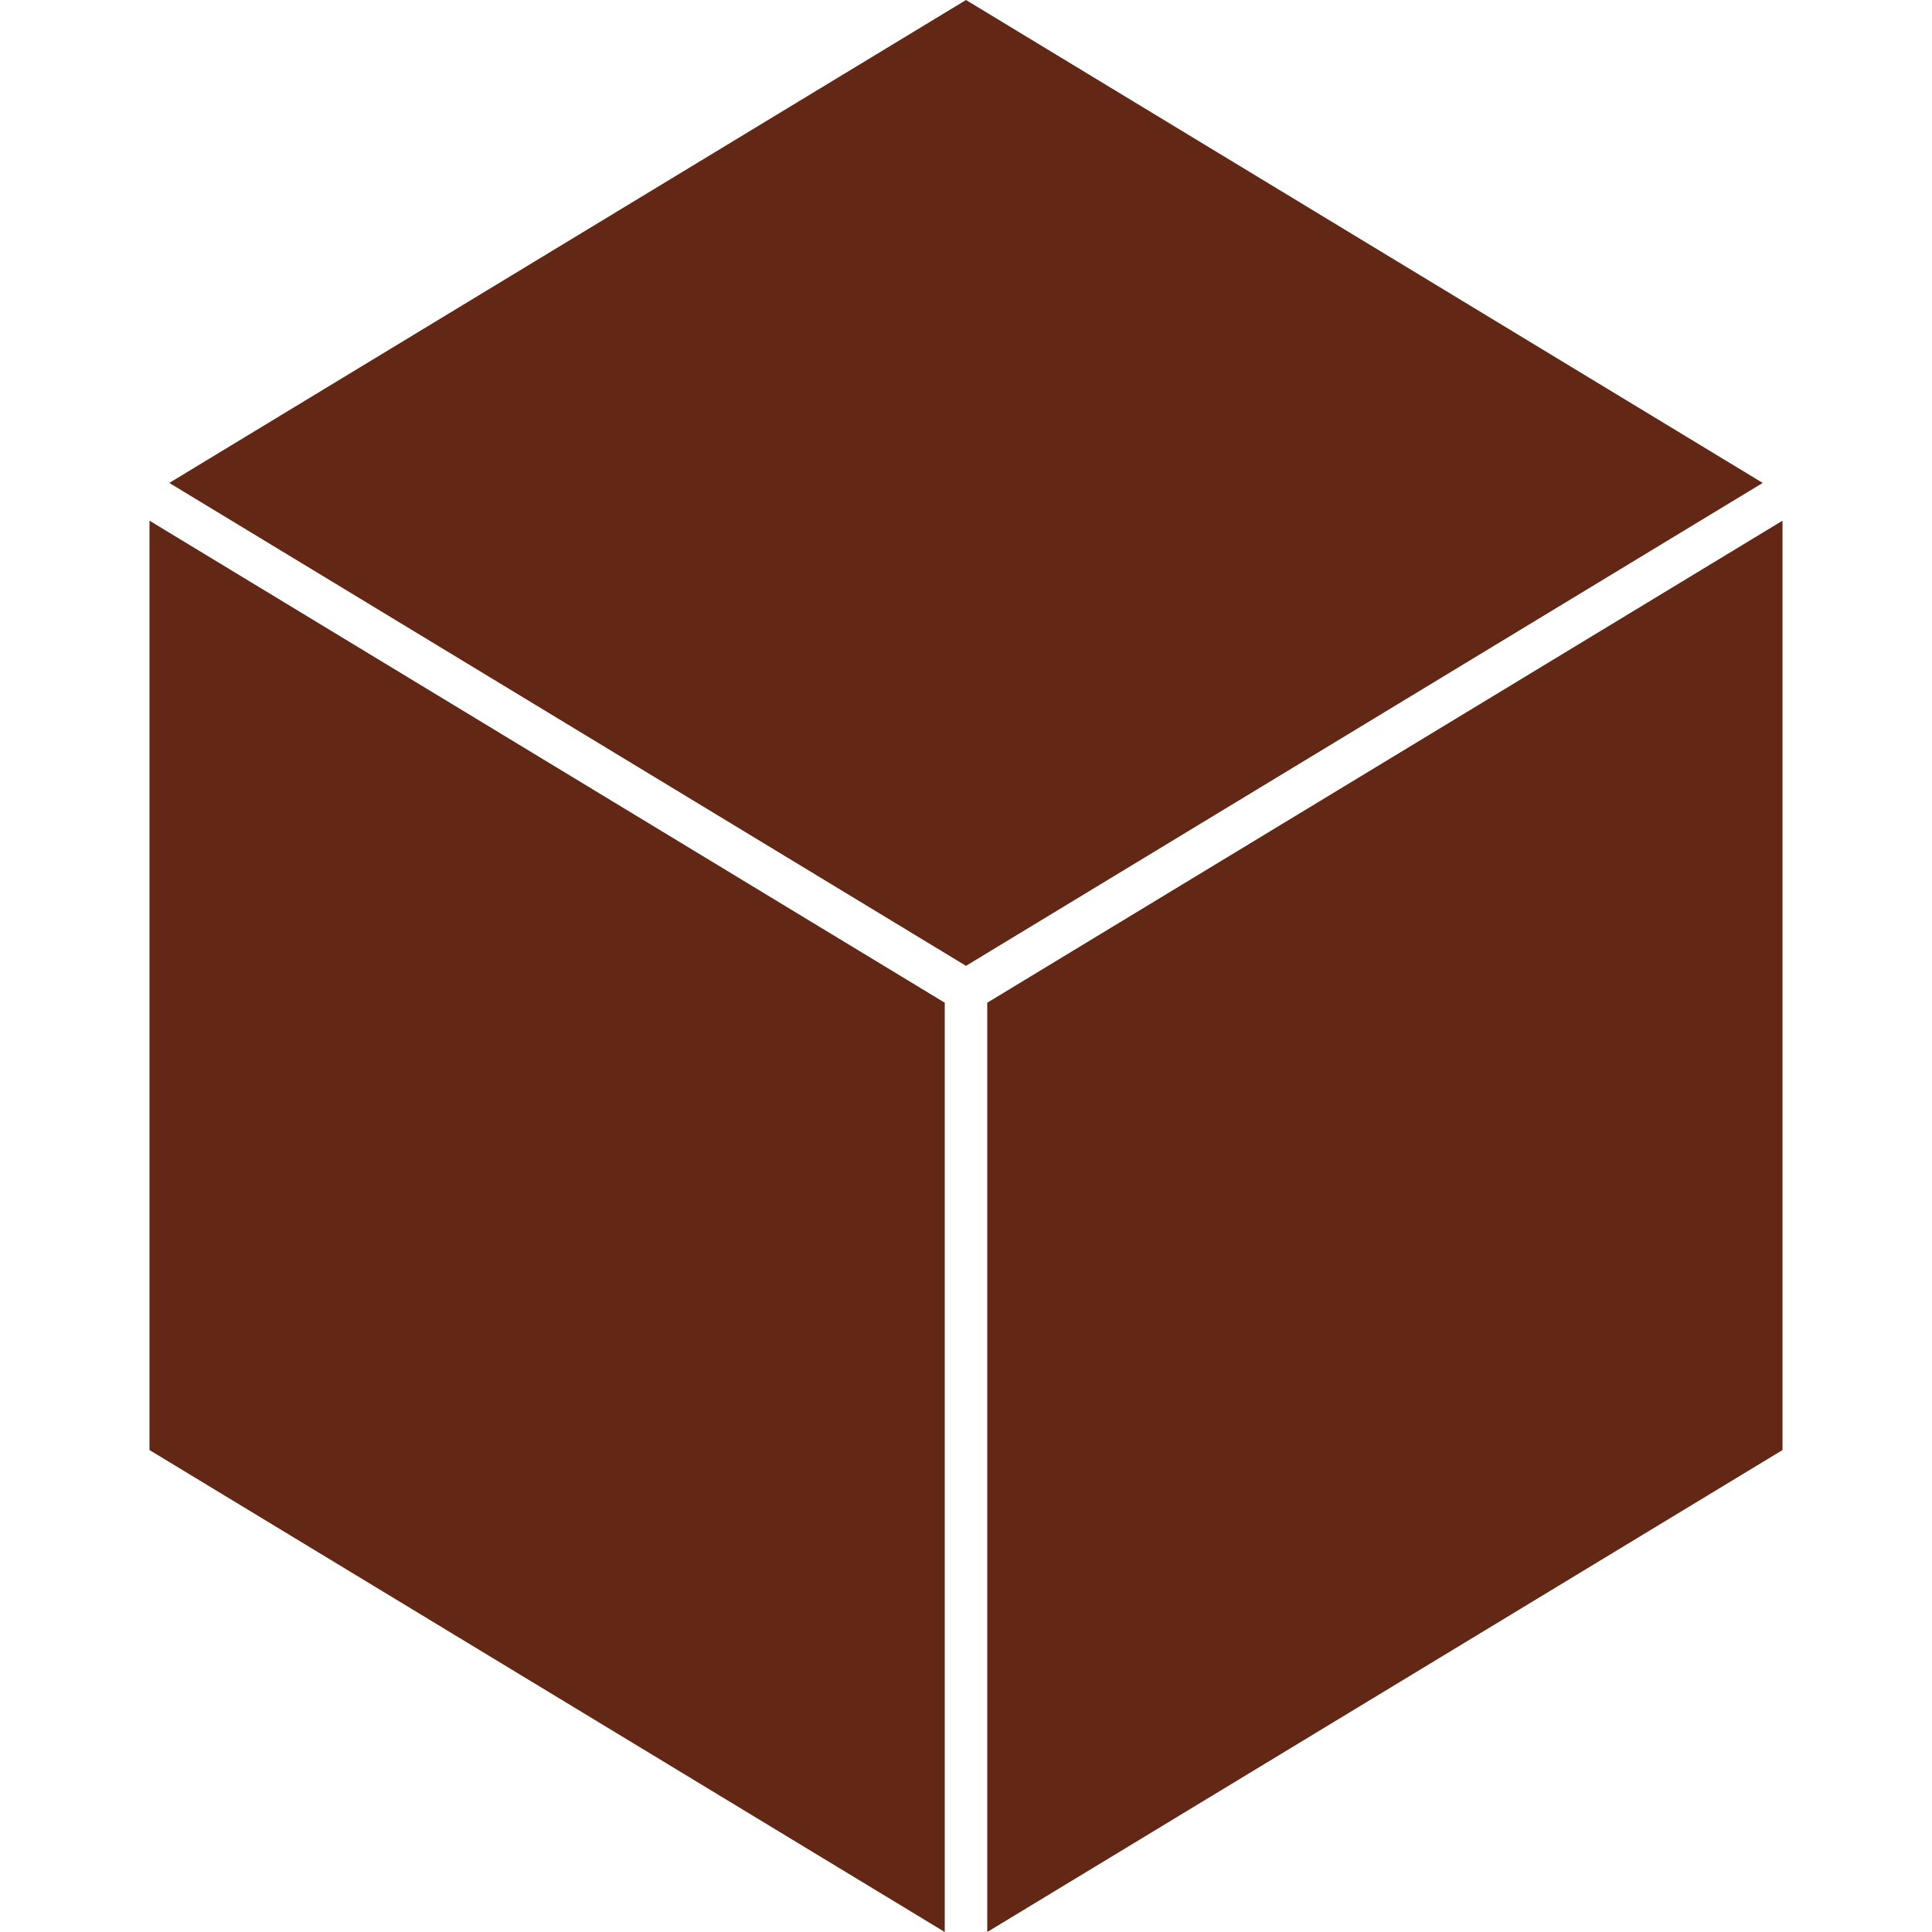<svg role="img" width="32px" height="32px" viewBox="0 0 24 24" xmlns="http://www.w3.org/2000/svg"><title>Task</title><path fill="#622815" d="M1.857 18.013 11.736 24V12.456L1.857 6.468Zm20.286 0V6.468l-9.879 5.988V24Zm-.246-12.014L12 0 2.103 5.999 12 11.998Z"/></svg>